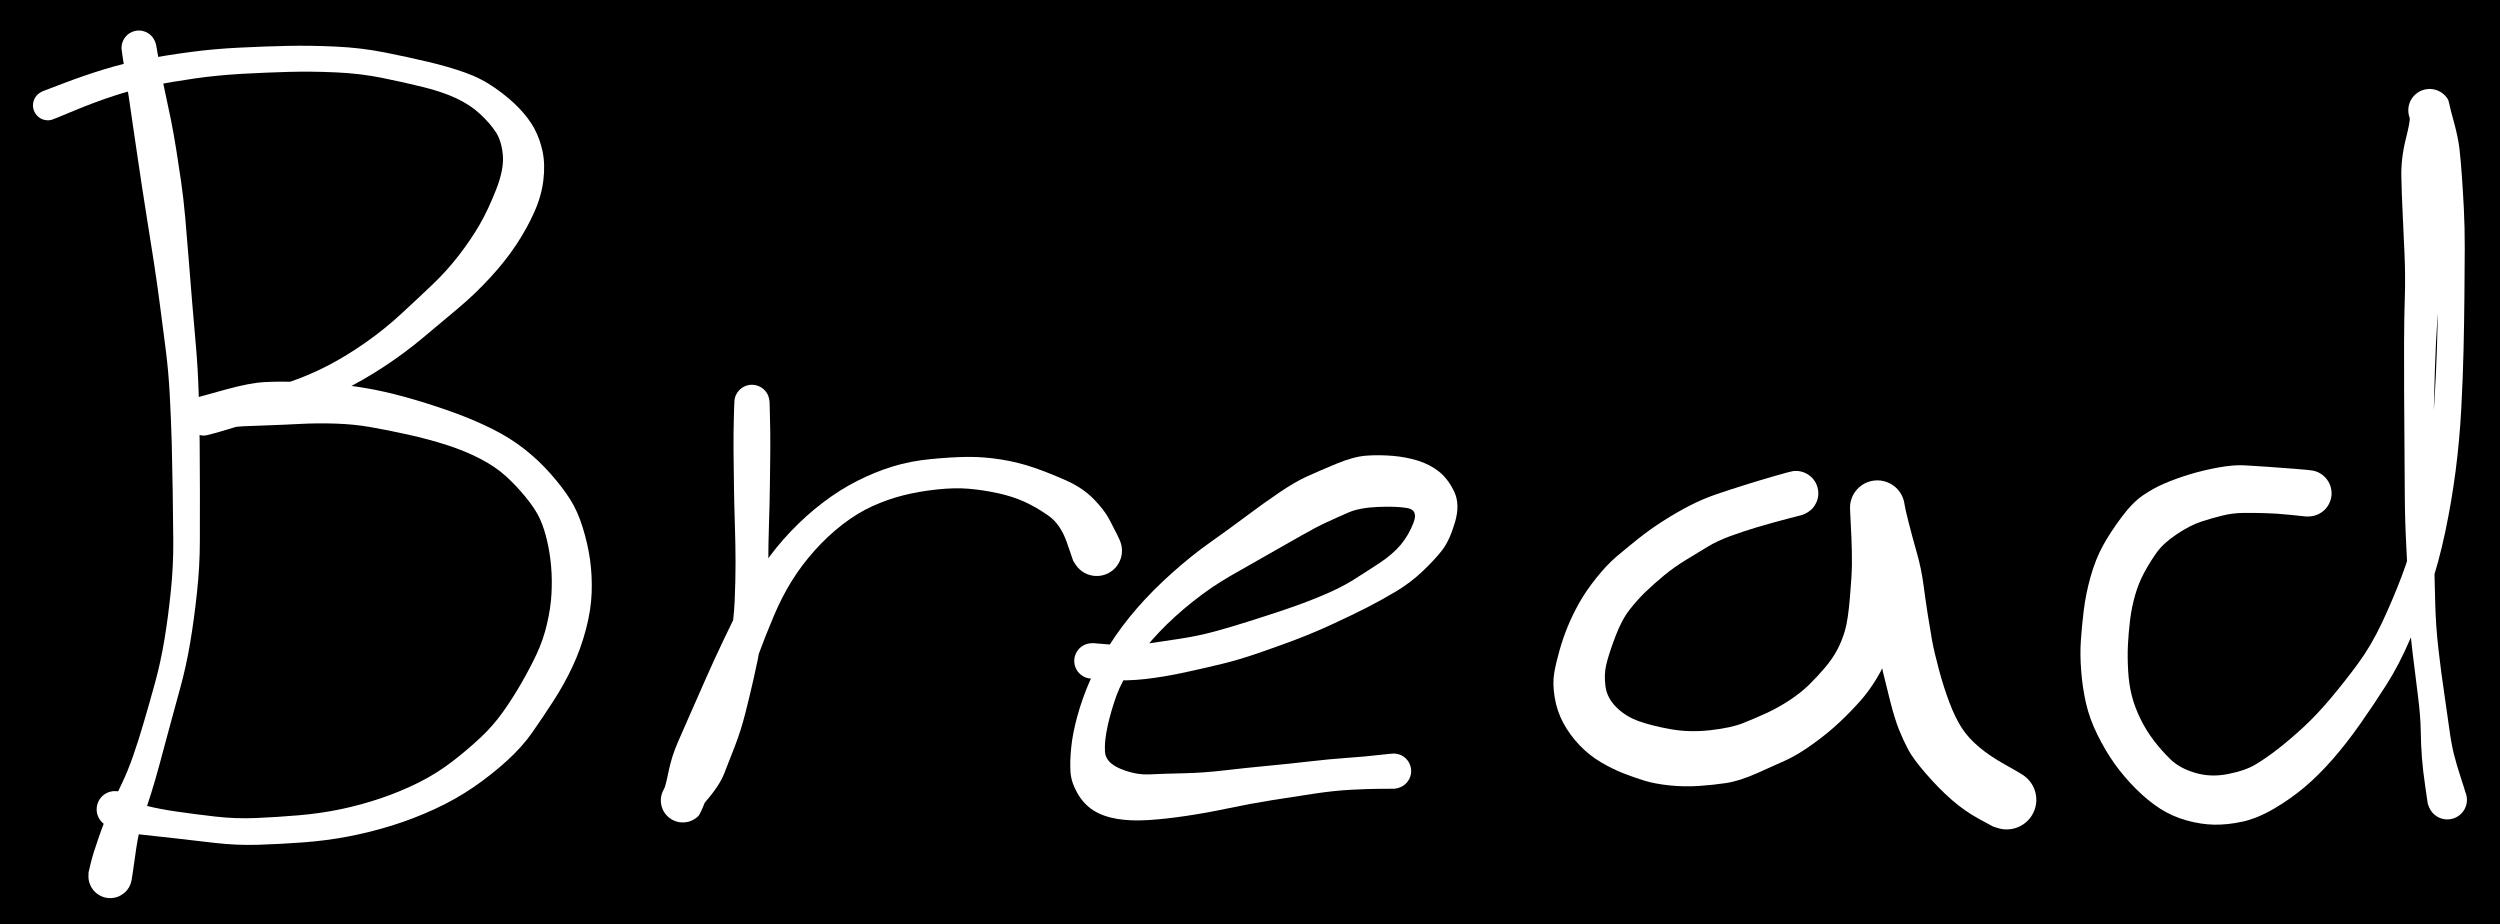 <svg version="1.1" xmlns="http://www.w3.org/2000/svg" viewBox="0 0 522 193" width="522" height="193"><!-- svg-source:excalidraw --><defs><style class="style-fonts">
      </style></defs><rect x="0" y="0" width="522" height="193" fill="#00000000"></rect><g transform="translate(29 10) rotate(0 2 86.5)" stroke="none"><path fill="#ffffff" d="M 3.60,-0.60 Q 3.60,-0.60 4.21,2.84 4.82,6.28 5.45,9.14 6.08,11.99 6.68,14.96 7.27,17.92 7.80,21.23 8.33,24.53 8.82,27.95 9.31,31.37 9.68,35.46 10.04,39.56 10.38,43.90 10.73,48.23 11.11,52.97 11.50,57.70 11.91,62.29 12.32,66.88 12.48,72.10 12.64,77.32 12.69,82.40 12.73,87.48 12.74,92.52 12.74,97.55 12.73,102.86 12.73,108.16 12.13,113.72 11.54,119.28 10.70,124.25 9.86,129.21 8.61,133.73 7.36,138.24 6.32,142.13 5.27,146.02 4.35,149.46 3.42,152.90 2.55,155.67 1.68,158.43 0.82,161.03 -0.03,163.63 -0.53,166.98 -1.04,170.34 -1.26,172.08 -1.48,173.83 -1.73,174.53 -1.98,175.23 -2.44,175.82 -2.90,176.40 -3.53,176.80 -4.15,177.21 -4.87,177.39 -5.59,177.57 -6.34,177.52 -7.08,177.46 -7.76,177.17 -8.45,176.88 -9.00,176.39 -9.56,175.90 -9.93,175.25 -10.30,174.61 -10.44,173.88 -10.59,173.15 -10.49,172.41 -10.40,171.67 -10.07,171.00 -9.74,170.34 -9.22,169.81 -8.70,169.28 -8.03,168.94 -7.37,168.61 -6.63,168.50 -5.90,168.40 -5.17,168.54 -4.44,168.67 -3.79,169.03 -3.14,169.40 -2.64,169.95 -2.14,170.50 -1.84,171.18 -1.54,171.86 -1.48,172.60 -1.41,173.34 -1.59,174.06 -1.76,174.79 -2.16,175.42 -2.56,176.04 -3.13,176.51 -3.71,176.98 -4.41,177.24 -5.10,177.50 -5.85,177.53 -6.59,177.55 -7.30,177.34 -8.01,177.12 -8.62,176.69 -9.23,176.26 -9.66,175.66 -10.10,175.06 -10.32,174.35 -10.55,173.64 -10.53,172.90 -10.51,172.15 -10.51,172.16 -10.51,172.16 -10.04,170.17 -9.56,168.18 -8.27,164.52 -6.99,160.87 -5.83,158.40 -4.68,155.93 -3.52,153.52 -2.36,151.12 -1.20,147.82 -0.05,144.52 1.07,140.67 2.20,136.81 3.37,132.57 4.54,128.32 5.34,123.52 6.13,118.71 6.67,113.44 7.22,108.17 7.18,102.88 7.14,97.60 7.06,92.59 6.99,87.58 6.86,82.57 6.72,77.56 6.45,72.56 6.19,67.55 5.60,62.97 5.02,58.39 4.40,53.71 3.79,49.04 3.13,44.77 2.47,40.50 1.83,36.53 1.19,32.57 0.68,29.18 0.17,25.79 -0.31,22.56 -0.79,19.32 -1.22,16.37 -1.65,13.41 -2.08,10.46 -2.52,7.51 -3.06,4.05 -3.60,0.60 -3.62,0.16 -3.64,-0.27 -3.56,-0.71 -3.47,-1.14 -3.28,-1.54 -3.10,-1.94 -2.82,-2.28 -2.54,-2.62 -2.19,-2.89 -1.84,-3.16 -1.43,-3.33 -1.03,-3.51 -0.59,-3.58 -0.16,-3.65 0.27,-3.62 0.71,-3.58 1.13,-3.44 1.55,-3.31 1.92,-3.07 2.30,-2.84 2.60,-2.52 2.91,-2.20 3.13,-1.82 3.36,-1.44 3.48,-1.02 3.60,-0.60 3.60,-0.60 L 3.60,-0.60 Z"></path></g><g transform="translate(10 22) rotate(0 55 71)" stroke="none"><path fill="#ffffff" d="M -1.16,-2.92 Q -1.16,-2.92 3.17,-4.57 7.51,-6.23 11.76,-7.53 16.01,-8.83 20.52,-9.67 25.04,-10.52 29.84,-11.15 34.64,-11.79 39.93,-12.05 45.21,-12.32 50.03,-12.42 54.86,-12.52 60.15,-12.27 65.44,-12.03 70.44,-11.03 75.43,-10.03 79.54,-9.05 83.65,-8.07 87.07,-6.86 90.49,-5.66 93.44,-3.58 96.39,-1.51 98.42,0.62 100.45,2.76 101.59,4.87 102.72,6.98 103.29,9.62 103.85,12.27 103.46,15.58 103.08,18.88 101.56,22.29 100.04,25.70 97.80,29.09 95.56,32.48 92.35,35.97 89.14,39.46 85.61,42.41 82.09,45.35 78.33,48.51 74.58,51.66 70.22,54.53 65.86,57.39 61.60,59.50 57.34,61.60 52.81,63.08 48.28,64.57 45.17,65.42 42.06,66.26 39.72,66.99 37.37,67.73 35.27,68.33 33.17,68.93 32.67,68.95 32.18,68.96 31.69,68.85 31.21,68.74 30.76,68.52 30.31,68.30 29.93,67.98 29.55,67.66 29.26,67.26 28.97,66.85 28.78,66.39 28.59,65.93 28.52,65.44 28.45,64.95 28.50,64.45 28.55,63.96 28.71,63.49 28.88,63.02 29.15,62.60 29.42,62.18 29.79,61.85 30.15,61.51 30.59,61.27 31.02,61.02 31.50,60.89 31.98,60.76 37.07,59.35 42.15,57.94 45.27,57.78 48.38,57.63 52.31,57.72 56.23,57.82 60.34,58.23 64.44,58.63 68.35,59.40 72.25,60.18 76.79,61.52 81.32,62.87 85.33,64.35 89.33,65.83 92.94,67.64 96.54,69.45 99.50,71.77 102.45,74.08 104.95,76.91 107.45,79.74 109.04,82.25 110.63,84.76 111.67,88.14 112.72,91.52 113.19,94.81 113.66,98.10 113.54,101.72 113.42,105.34 112.34,109.43 111.26,113.52 109.55,117.16 107.85,120.80 105.56,124.35 103.26,127.90 101.16,130.90 99.07,133.91 95.89,136.81 92.71,139.71 88.94,142.31 85.17,144.91 80.78,146.93 76.39,148.95 71.85,150.37 67.31,151.78 62.71,152.66 58.10,153.54 53.18,153.90 48.25,154.26 43.86,154.39 39.48,154.53 34.85,154.00 30.22,153.46 26.30,153.01 22.38,152.57 19.47,152.26 16.57,151.95 14.36,151.63 12.16,151.31 12.62,151.02 13.09,150.73 12.65,150.57 12.22,150.40 11.84,150.14 11.45,149.88 11.15,149.53 10.84,149.19 10.62,148.78 10.41,148.37 10.29,147.92 10.18,147.47 10.18,147.01 10.18,146.54 10.29,146.09 10.40,145.64 10.61,145.23 10.83,144.82 11.13,144.47 11.44,144.12 11.82,143.86 12.20,143.60 12.63,143.43 13.07,143.27 13.53,143.21 13.99,143.15 14.45,143.21 14.91,143.26 14.79,143.24 14.68,143.21 15.26,143.42 15.85,143.63 16.34,144.01 16.83,144.40 17.17,144.92 17.51,145.44 17.67,146.04 17.82,146.64 17.78,147.26 17.73,147.88 17.50,148.46 17.26,149.03 16.85,149.50 16.44,149.96 15.90,150.28 15.36,150.59 14.75,150.71 14.14,150.84 13.52,150.76 12.91,150.68 12.35,150.41 11.79,150.14 11.34,149.71 10.90,149.27 10.62,148.72 10.33,148.16 10.24,147.55 10.15,146.93 10.26,146.32 10.37,145.71 10.67,145.16 10.97,144.62 11.43,144.20 11.89,143.78 12.46,143.53 13.03,143.28 13.65,143.22 14.27,143.16 14.87,143.30 15.48,143.45 16.00,143.78 16.53,144.11 16.93,144.59 17.32,145.07 17.54,145.65 17.76,146.23 17.79,146.85 17.81,147.47 17.63,148.07 17.46,148.67 17.10,149.17 16.74,149.68 16.24,150.05 15.74,150.42 15.15,150.61 14.55,150.80 13.82,150.76 13.09,150.73 12.65,150.57 12.22,150.40 11.84,150.14 11.45,149.88 11.15,149.53 10.84,149.19 10.62,148.78 10.41,148.37 10.29,147.92 10.18,147.47 10.18,147.01 10.18,146.54 10.29,146.09 10.40,145.64 10.61,145.23 10.83,144.82 11.13,144.47 11.44,144.13 11.82,143.86 12.20,143.60 12.63,143.43 13.07,143.27 13.52,143.21 13.98,143.15 14.44,143.21 14.90,143.26 16.31,144.39 17.72,145.52 20.42,146.21 23.12,146.91 26.98,147.47 30.85,148.03 35.07,148.51 39.29,148.99 43.54,148.80 47.80,148.62 52.39,148.23 56.97,147.84 61.21,146.95 65.46,146.05 69.57,144.66 73.68,143.26 77.46,141.37 81.24,139.48 84.52,136.94 87.80,134.40 90.37,131.97 92.95,129.55 94.93,126.77 96.92,124.00 98.81,120.73 100.70,117.45 102.08,114.50 103.46,111.54 104.22,108.24 104.99,104.94 105.15,102.00 105.31,99.05 105.08,96.35 104.86,93.66 104.27,91.08 103.69,88.50 102.79,86.46 101.89,84.42 99.89,81.96 97.89,79.49 95.67,77.46 93.45,75.44 90.29,73.80 87.13,72.16 83.33,70.93 79.54,69.71 75.19,68.74 70.83,67.78 67.37,67.18 63.90,66.57 60.12,66.45 56.35,66.32 52.55,66.52 48.76,66.72 45.89,66.81 43.02,66.90 40.65,67.01 38.28,67.11 35.73,68.02 33.17,68.93 32.67,68.95 32.18,68.96 31.69,68.85 31.21,68.74 30.76,68.52 30.31,68.30 29.93,67.98 29.55,67.66 29.26,67.26 28.97,66.85 28.78,66.39 28.59,65.93 28.52,65.44 28.45,64.95 28.50,64.45 28.55,63.96 28.71,63.49 28.88,63.02 29.15,62.60 29.42,62.18 29.79,61.85 30.15,61.51 30.59,61.27 31.02,61.02 31.50,60.89 31.98,60.76 33.87,60.70 35.77,60.64 38.26,60.28 40.75,59.91 43.61,59.52 46.46,59.13 50.56,57.72 54.67,56.31 58.53,54.30 62.40,52.28 66.34,49.52 70.27,46.77 73.86,43.45 77.45,40.14 80.39,37.33 83.33,34.53 85.85,31.26 88.37,27.98 90.14,24.92 91.91,21.87 93.59,17.59 95.27,13.32 94.99,10.33 94.71,7.34 93.47,5.50 92.24,3.65 90.20,1.76 88.16,-0.12 85.27,-1.48 82.37,-2.83 78.37,-3.82 74.38,-4.81 69.78,-5.74 65.19,-6.67 60.09,-6.89 54.99,-7.12 50.24,-6.99 45.50,-6.86 40.44,-6.58 35.39,-6.29 30.75,-5.63 26.11,-4.97 21.94,-4.13 17.76,-3.30 13.75,-1.98 9.73,-0.66 5.45,1.12 1.16,2.92 0.80,3.01 0.43,3.11 0.05,3.12 -0.32,3.12 -0.69,3.04 -1.06,2.96 -1.40,2.79 -1.73,2.62 -2.02,2.37 -2.31,2.12 -2.53,1.81 -2.75,1.51 -2.89,1.15 -3.03,0.80 -3.09,0.43 -3.14,0.05 -3.10,-0.32 -3.06,-0.69 -2.93,-1.05 -2.81,-1.41 -2.60,-1.72 -2.39,-2.04 -2.11,-2.29 -1.83,-2.55 -1.50,-2.73 -1.16,-2.92 -1.16,-2.92 L -1.16,-2.92 Z"></path></g><g transform="translate(157 84) rotate(0 28.5 42.5)" stroke="none"><path fill="#ffffff" d="M 3.69,0 Q 3.69,0 3.77,3.16 3.86,6.32 3.84,9.96 3.81,13.61 3.75,17.46 3.70,21.31 3.56,25.53 3.42,29.75 3.42,33.56 3.42,37.37 3.03,41.68 2.64,46.00 1.93,49.98 1.22,53.96 0.36,57.69 -0.48,61.41 -1.40,65.01 -2.32,68.62 -3.57,71.84 -4.81,75.06 -5.81,77.57 -6.80,80.09 -9.82,83.57 -12.83,87.05 -11.82,86.53 -10.81,86.01 -11.20,86.40 -11.60,86.80 -12.08,87.08 -12.56,87.37 -13.09,87.53 -13.63,87.69 -14.18,87.72 -14.74,87.75 -15.29,87.65 -15.84,87.54 -16.34,87.31 -16.85,87.08 -17.29,86.73 -17.72,86.38 -18.07,85.94 -18.41,85.50 -18.63,84.99 -18.86,84.48 -18.95,83.93 -19.05,83.38 -19.01,82.83 -18.98,82.27 -18.81,81.74 -18.64,81.21 -18.35,80.73 -18.05,80.26 -17.41,77.12 -16.77,73.98 -15.49,71.03 -14.21,68.08 -12.74,64.76 -11.26,61.43 -9.65,57.75 -8.03,54.07 -6.05,49.90 -4.07,45.73 -2.00,41.65 0.05,37.56 2.48,33.93 4.91,30.31 8.12,26.95 11.33,23.59 14.82,20.94 18.31,18.28 21.96,16.43 25.60,14.58 29.30,13.43 32.99,12.28 37.33,11.86 41.67,11.43 45.06,11.40 48.45,11.37 52.07,11.95 55.70,12.54 58.93,13.66 62.16,14.78 65.63,16.33 69.09,17.87 71.38,20.22 73.66,22.56 74.68,24.56 75.71,26.55 76.30,27.71 76.90,28.87 77.11,29.71 77.32,30.55 77.25,31.41 77.18,32.27 76.84,33.07 76.50,33.86 75.93,34.51 75.35,35.15 74.60,35.58 73.85,36.01 73.00,36.17 72.15,36.33 71.29,36.22 70.44,36.10 69.66,35.72 68.89,35.34 68.28,34.73 67.66,34.12 67.28,33.35 66.89,32.57 66.77,31.72 66.66,30.86 66.82,30.01 66.98,29.16 67.40,28.41 67.83,27.66 68.47,27.08 69.11,26.50 69.90,26.16 70.70,25.81 71.56,25.74 72.42,25.67 73.26,25.88 74.10,26.08 74.83,26.55 75.55,27.01 76.10,27.68 76.64,28.36 76.94,29.17 77.24,29.98 77.26,30.84 77.29,31.71 77.04,32.53 76.78,33.36 76.28,34.06 75.78,34.77 75.08,35.27 74.38,35.78 73.55,36.03 72.73,36.29 71.86,36.26 71.00,36.24 70.19,35.95 69.37,35.65 68.70,35.11 68.03,34.57 67.56,33.84 67.09,33.11 67.09,33.12 67.09,33.12 65.77,29.29 64.45,25.46 61.91,23.67 59.36,21.88 56.86,20.75 54.36,19.62 51.28,18.96 48.19,18.30 45.26,18.05 42.32,17.80 38.55,18.21 34.77,18.62 31.55,19.44 28.32,20.26 25.16,21.69 22.00,23.13 18.94,25.49 15.89,27.84 13.16,30.88 10.44,33.91 8.38,37.20 6.32,40.49 4.59,44.57 2.86,48.65 1.31,52.85 -0.23,57.06 -1.49,60.92 -2.76,64.78 -4.02,68.37 -5.27,71.96 -6.36,74.46 -7.44,76.96 -8.23,79.21 -9.01,81.46 -9.91,83.74 -10.81,86.01 -11.20,86.40 -11.60,86.79 -12.08,87.08 -12.56,87.37 -13.09,87.53 -13.63,87.69 -14.18,87.72 -14.74,87.75 -15.29,87.65 -15.84,87.54 -16.34,87.31 -16.85,87.08 -17.29,86.73 -17.72,86.39 -18.06,85.94 -18.41,85.50 -18.63,84.99 -18.86,84.48 -18.95,83.93 -19.05,83.38 -19.01,82.83 -18.98,82.27 -18.81,81.74 -18.64,81.21 -18.35,80.73 -18.05,80.26 -15.98,78.53 -13.90,76.80 -12.67,74.51 -11.44,72.21 -10.16,69.54 -8.87,66.86 -7.90,63.36 -6.93,59.86 -6.04,56.33 -5.16,52.79 -4.47,49.17 -3.79,45.56 -3.60,41.46 -3.42,37.37 -3.42,33.56 -3.42,29.75 -3.56,25.53 -3.70,21.31 -3.75,17.46 -3.81,13.61 -3.84,9.96 -3.86,6.32 -3.77,3.16 -3.69,0 -3.64,-0.44 -3.58,-0.88 -3.43,-1.30 -3.27,-1.71 -3.01,-2.08 -2.76,-2.45 -2.43,-2.74 -2.09,-3.04 -1.70,-3.24 -1.31,-3.45 -0.87,-3.56 -0.44,-3.66 0.00,-3.66 0.44,-3.66 0.87,-3.56 1.31,-3.45 1.70,-3.24 2.10,-3.04 2.43,-2.74 2.76,-2.45 3.02,-2.08 3.27,-1.71 3.43,-1.30 3.58,-0.88 3.64,-0.44 3.69,0.00 3.69,0.00 L 3.69,0 Z"></path></g><g transform="translate(228 138) rotate(0 35.5 -4.5)" stroke="none"><path fill="#ffffff" d="M 0.28,-3.71 Q 0.28,-3.71 4.01,-3.40 7.74,-3.08 10.97,-3.53 14.21,-3.98 18.25,-4.61 22.28,-5.23 25.63,-6.15 28.98,-7.06 32.66,-8.23 36.34,-9.39 40.24,-10.70 44.13,-12.00 48.01,-13.62 51.90,-15.24 54.53,-16.89 57.16,-18.54 59.97,-20.39 62.79,-22.24 64.48,-24.26 66.17,-26.29 67.16,-28.91 68.15,-31.54 65.79,-31.93 63.43,-32.32 59.64,-32.15 55.85,-31.98 53.61,-31.01 51.37,-30.05 49.05,-28.97 46.73,-27.90 43.91,-26.28 41.08,-24.67 37.08,-22.40 33.08,-20.14 29.00,-17.80 24.91,-15.46 21.04,-12.37 17.16,-9.28 14.11,-6.08 11.06,-2.88 8.66,0.62 6.26,4.13 5.13,7.21 4.01,10.30 3.29,13.52 2.57,16.74 2.72,18.99 2.86,21.24 5.99,22.54 9.13,23.83 12.01,23.69 14.90,23.55 19.12,23.46 23.33,23.37 27.60,22.86 31.87,22.36 36.71,21.90 41.55,21.44 45.57,20.97 49.60,20.50 53.44,20.23 57.28,19.96 60.02,19.63 62.77,19.30 63.36,19.36 63.96,19.42 64.51,19.66 65.05,19.91 65.49,20.32 65.93,20.73 66.21,21.26 66.50,21.79 66.60,22.38 66.70,22.97 66.61,23.56 66.52,24.15 66.24,24.68 65.96,25.22 65.53,25.63 65.10,26.05 64.56,26.30 64.01,26.56 63.42,26.63 62.82,26.70 62.24,26.57 61.65,26.45 61.13,26.14 60.62,25.84 60.23,25.38 59.83,24.93 59.61,24.37 59.38,23.82 59.35,23.22 59.31,22.62 59.46,22.04 59.62,21.46 59.95,20.97 60.29,20.47 60.76,20.10 61.24,19.73 61.80,19.54 62.37,19.34 62.97,19.34 63.57,19.33 64.14,19.52 64.71,19.71 65.19,20.07 65.67,20.43 66.01,20.92 66.35,21.41 66.51,21.99 66.68,22.57 66.65,23.17 66.62,23.77 66.40,24.32 66.18,24.88 65.80,25.34 65.41,25.80 64.90,26.11 64.39,26.43 63.81,26.56 63.22,26.69 63.22,26.69 63.22,26.69 60.46,26.70 57.70,26.71 54.09,26.90 50.48,27.10 46.45,27.71 42.41,28.31 37.76,29.05 33.11,29.79 28.58,30.75 24.06,31.71 19.75,32.35 15.44,33.00 11.80,33.23 8.16,33.47 5.24,32.98 2.33,32.49 0.30,31.21 -1.72,29.92 -3.03,27.63 -4.34,25.34 -4.48,23.19 -4.63,21.04 -4.33,18.08 -4.04,15.12 -3.04,11.49 -2.04,7.86 -0.49,4.30 1.06,0.73 3.62,-3.27 6.18,-7.29 9.39,-10.98 12.59,-14.67 16.67,-18.32 20.75,-21.97 24.56,-24.66 28.37,-27.35 32.12,-30.15 35.87,-32.96 39.12,-35.16 42.36,-37.36 44.84,-38.49 47.32,-39.62 50.97,-41.14 54.62,-42.66 57.28,-42.86 59.94,-43.05 62.78,-42.82 65.61,-42.58 68.11,-41.80 70.60,-41.01 72.46,-39.53 74.32,-38.06 75.62,-35.39 76.92,-32.71 75.79,-28.91 74.66,-25.11 73.13,-23.13 71.59,-21.15 69.07,-18.75 66.54,-16.34 63.50,-14.52 60.46,-12.71 57.42,-11.15 54.38,-9.60 50.35,-7.74 46.31,-5.87 42.40,-4.39 38.48,-2.92 34.61,-1.59 30.74,-0.26 27.14,0.62 23.54,1.50 19.33,2.41 15.13,3.32 11.17,3.78 7.20,4.23 3.46,3.97 -0.28,3.71 -0.72,3.63 -1.16,3.54 -1.57,3.35 -1.98,3.15 -2.33,2.87 -2.67,2.59 -2.95,2.23 -3.22,1.87 -3.40,1.46 -3.57,1.05 -3.65,0.60 -3.72,0.16 -3.69,-0.28 -3.65,-0.73 -3.51,-1.15 -3.37,-1.58 -3.13,-1.96 -2.89,-2.34 -2.57,-2.66 -2.25,-2.97 -1.86,-3.19 -1.47,-3.42 -1.04,-3.55 -0.61,-3.67 -0.16,-3.69 0.28,-3.71 0.28,-3.71 L 0.28,-3.71 Z"></path></g><g transform="translate(375 103) rotate(0 -1 32)" stroke="none"><path fill="#ffffff" d="M 1.23,4.54 Q 1.23,4.54 -1.93,5.36 -5.10,6.18 -8.11,7.08 -11.12,7.98 -13.75,8.95 -16.38,9.92 -18.33,11.09 -20.28,12.26 -22.89,13.86 -25.51,15.46 -27.57,17.17 -29.63,18.88 -31.33,20.51 -33.03,22.13 -34.70,24.25 -36.38,26.37 -37.75,30.01 -39.12,33.66 -39.61,35.76 -40.11,37.87 -39.77,40.33 -39.44,42.78 -37.47,44.71 -35.50,46.65 -32.71,47.62 -29.91,48.60 -26.08,49.27 -22.25,49.95 -17.90,49.47 -13.56,48.98 -11.09,48.00 -8.63,47.02 -6.24,45.93 -3.86,44.85 -1.42,43.26 1.01,41.67 2.74,39.97 4.47,38.26 6.03,36.43 7.59,34.60 8.59,32.72 9.60,30.84 10.23,28.65 10.87,26.46 11.26,21.80 11.66,17.15 11.68,14.79 11.70,12.43 11.58,9.33 11.46,6.24 11.35,4.61 11.24,2.98 11.32,2.30 11.41,1.61 11.66,0.96 11.90,0.31 12.30,-0.25 12.70,-0.82 13.22,-1.28 13.74,-1.74 14.35,-2.06 14.97,-2.38 15.64,-2.54 16.32,-2.70 17.01,-2.70 17.71,-2.70 18.38,-2.53 19.05,-2.36 19.67,-2.04 20.28,-1.71 20.80,-1.25 21.31,-0.79 21.71,-0.22 22.10,0.34 22.34,0.99 22.59,1.64 22.67,2.33 22.75,3.02 23.52,6.07 24.29,9.11 25.25,12.47 26.20,15.83 26.64,19.22 27.09,22.61 27.51,25.28 27.93,27.95 28.38,30.52 28.84,33.09 29.86,36.87 30.88,40.65 32.08,43.79 33.28,46.93 34.63,49.01 35.98,51.09 38.22,52.98 40.46,54.87 43.65,56.64 46.84,58.41 47.66,59.01 48.47,59.61 49.06,60.44 49.64,61.27 49.93,62.24 50.21,63.21 50.18,64.23 50.14,65.24 49.78,66.19 49.42,67.14 48.78,67.92 48.13,68.70 47.27,69.24 46.41,69.78 45.43,70.01 44.44,70.25 43.43,70.16 42.42,70.06 41.49,69.65 40.56,69.24 39.82,68.56 39.07,67.87 38.58,66.98 38.09,66.10 37.91,65.10 37.73,64.10 37.87,63.10 38.02,62.09 38.48,61.19 38.94,60.28 39.67,59.58 40.39,58.87 41.30,58.42 42.22,57.98 43.22,57.86 44.23,57.73 45.22,57.93 46.22,58.13 47.10,58.64 47.97,59.15 48.64,59.91 49.31,60.67 49.70,61.61 50.09,62.55 50.17,63.56 50.24,64.57 49.98,65.55 49.73,66.53 49.17,67.38 48.62,68.23 47.82,68.86 47.02,69.48 46.07,69.82 45.11,70.16 44.10,70.18 43.08,70.20 42.12,69.89 41.15,69.58 41.15,69.58 41.15,69.58 38.18,67.97 35.22,66.36 32.52,64.00 29.81,61.63 27.12,58.52 24.42,55.41 23.40,53.46 22.38,51.51 21.50,49.32 20.62,47.13 19.65,43.32 18.69,39.51 18.18,37.38 17.68,35.24 17.13,32.63 16.59,30.03 16.02,27.27 15.45,24.52 14.41,20.15 13.38,15.77 12.56,12.35 11.74,8.93 11.49,5.96 11.24,2.99 11.32,2.30 11.41,1.61 11.66,0.96 11.90,0.31 12.30,-0.25 12.70,-0.82 13.22,-1.28 13.74,-1.74 14.35,-2.06 14.97,-2.38 15.64,-2.54 16.32,-2.70 17.01,-2.70 17.70,-2.70 18.38,-2.53 19.05,-2.36 19.66,-2.04 20.28,-1.72 20.80,-1.25 21.31,-0.79 21.71,-0.22 22.10,0.34 22.34,0.99 22.59,1.64 22.67,2.33 22.75,3.02 22.62,4.67 22.49,6.32 22.29,9.52 22.10,12.71 21.99,15.19 21.88,17.67 21.75,20.93 21.61,24.19 21.12,26.84 20.62,29.50 19.57,32.70 18.52,35.90 16.90,38.58 15.29,41.26 13.39,43.40 11.49,45.54 9.14,47.76 6.79,49.99 3.69,52.23 0.59,54.48 -1.93,55.66 -4.47,56.83 -8.16,58.46 -11.85,60.09 -14.59,60.50 -17.32,60.91 -20.32,61.11 -23.32,61.31 -26.42,60.99 -29.52,60.66 -31.65,60.00 -33.78,59.34 -36.05,58.46 -38.31,57.58 -40.77,56.13 -43.22,54.67 -45.22,52.57 -47.22,50.47 -48.57,47.98 -49.92,45.49 -50.39,42.57 -50.86,39.66 -50.47,37.46 -50.08,35.26 -49.35,32.72 -48.63,30.19 -47.68,27.87 -46.74,25.55 -45.32,22.99 -43.90,20.44 -41.71,17.70 -39.52,14.96 -37.54,13.27 -35.56,11.58 -33.02,9.55 -30.48,7.52 -27.67,5.74 -24.87,3.95 -22.18,2.57 -19.50,1.19 -16.65,0.21 -13.80,-0.76 -10.67,-1.74 -7.54,-2.73 -4.38,-3.63 -1.23,-4.54 -0.67,-4.62 -0.11,-4.70 0.44,-4.65 1.01,-4.59 1.54,-4.40 2.08,-4.22 2.55,-3.90 3.03,-3.59 3.42,-3.18 3.80,-2.76 4.08,-2.27 4.35,-1.77 4.50,-1.22 4.65,-0.68 4.67,-0.11 4.68,0.45 4.56,1.00 4.44,1.56 4.18,2.06 3.93,2.57 3.57,3.01 3.20,3.44 2.74,3.77 2.28,4.11 1.76,4.32 1.23,4.54 1.23,4.54 L 1.23,4.54 Z"></path></g><g transform="translate(482 103) rotate(0 -6.5 -8)" stroke="none"><path fill="#ffffff" d="M -0.44,4.85 Q -0.44,4.85 -3.60,4.52 -6.75,4.19 -9.15,4.14 -11.55,4.08 -13.68,4.10 -15.82,4.13 -17.92,4.64 -20.02,5.15 -22.34,5.90 -24.66,6.66 -27.46,8.52 -30.26,10.39 -31.66,12.34 -33.06,14.29 -34.25,16.49 -35.45,18.70 -36.18,21.24 -36.91,23.78 -37.24,26.44 -37.56,29.10 -37.69,31.67 -37.81,34.24 -37.64,37.10 -37.48,39.96 -36.86,42.34 -36.25,44.71 -35.05,47.14 -33.85,49.58 -32.30,51.60 -30.76,53.63 -28.84,55.52 -26.92,57.40 -23.65,58.37 -20.38,59.34 -16.75,58.61 -13.11,57.89 -10.93,56.56 -8.75,55.23 -6.34,53.36 -3.93,51.48 -1.11,48.90 1.69,46.32 4.64,42.82 7.59,39.31 10.35,35.56 13.10,31.82 15.36,27.02 17.61,22.22 19.48,17.31 21.36,12.40 22.72,6.44 24.08,0.48 24.97,-5.74 25.86,-11.98 26.25,-18.31 26.65,-24.63 26.83,-30.20 27.00,-35.78 27.09,-41.30 27.17,-46.83 27.21,-51.19 27.26,-55.55 26.91,-59.31 26.56,-63.07 25.96,-65.73 25.36,-68.40 24.72,-70.61 24.08,-72.83 22.99,-74.73 21.90,-76.63 21.61,-77.27 21.32,-77.91 21.13,-78.42 20.94,-78.93 20.88,-79.46 20.82,-80.00 20.89,-80.54 20.95,-81.07 21.15,-81.58 21.35,-82.08 21.66,-82.53 21.97,-82.97 22.37,-83.32 22.78,-83.68 23.26,-83.93 23.74,-84.18 24.27,-84.30 24.79,-84.43 25.33,-84.43 25.88,-84.42 26.40,-84.29 26.92,-84.16 27.40,-83.90 27.88,-83.65 28.28,-83.28 28.68,-82.92 28.99,-82.48 29.29,-82.03 29.22,-77.92 29.16,-73.82 29.12,-71.61 29.07,-69.41 28.88,-65.86 28.69,-62.31 28.44,-58.20 28.18,-54.09 27.97,-49.75 27.76,-45.41 27.31,-40.87 26.86,-36.32 26.63,-31.35 26.40,-26.38 26.27,-21.09 26.13,-15.81 26.05,-10.40 25.97,-4.99 25.92,0.46 25.87,5.92 26.12,11.62 26.37,17.32 26.46,22.40 26.56,27.48 27.16,32.66 27.76,37.83 28.36,41.78 28.95,45.73 29.38,48.93 29.80,52.13 30.37,54.45 30.95,56.78 32.01,59.99 33.08,63.19 33.10,63.87 33.12,64.54 32.92,65.18 32.73,65.83 32.34,66.38 31.95,66.92 31.40,67.32 30.86,67.71 30.22,67.91 29.57,68.11 28.90,68.10 28.23,68.08 27.60,67.85 26.96,67.62 26.44,67.20 25.91,66.78 25.55,66.22 25.18,65.65 25.02,65.00 24.85,64.35 24.90,63.68 24.95,63.01 25.22,62.39 25.48,61.77 25.93,61.27 26.38,60.76 26.96,60.43 27.55,60.10 28.21,59.97 28.87,59.84 29.53,59.93 30.20,60.01 30.80,60.31 31.41,60.61 31.89,61.08 32.36,61.56 32.66,62.16 32.97,62.76 33.06,63.43 33.15,64.09 33.03,64.75 32.90,65.41 32.58,66.00 32.25,66.59 31.75,67.04 31.25,67.49 30.63,67.76 30.01,68.03 29.34,68.08 28.67,68.14 28.02,67.98 27.37,67.82 26.80,67.46 26.23,67.10 25.81,66.58 25.38,66.06 25.15,65.43 24.91,64.79 24.91,64.79 24.91,64.80 24.41,61.34 23.90,57.88 23.70,55.25 23.49,52.61 23.45,49.55 23.40,46.50 22.89,42.48 22.37,38.47 21.72,33.04 21.07,27.61 20.93,22.60 20.79,17.60 20.47,11.75 20.15,5.91 20.12,0.44 20.09,-5.02 20.05,-10.44 20.01,-15.87 19.98,-21.20 19.96,-26.54 19.97,-31.66 19.99,-36.78 20.13,-41.10 20.26,-45.43 20.07,-49.78 19.88,-54.14 19.68,-58.30 19.47,-62.46 19.40,-66.20 19.33,-69.95 20.32,-73.93 21.32,-77.91 21.13,-78.42 20.94,-78.93 20.88,-79.46 20.82,-80.00 20.89,-80.54 20.95,-81.07 21.15,-81.58 21.34,-82.08 21.66,-82.53 21.97,-82.97 22.37,-83.32 22.78,-83.68 23.26,-83.93 23.74,-84.18 24.27,-84.30 24.79,-84.43 25.33,-84.43 25.87,-84.42 26.40,-84.29 26.92,-84.16 27.40,-83.90 27.88,-83.65 28.28,-83.29 28.68,-82.92 28.99,-82.48 29.29,-82.03 29.42,-81.29 29.54,-80.54 30.41,-77.40 31.27,-74.25 31.55,-71.79 31.82,-69.33 32.03,-66.40 32.24,-63.48 32.45,-59.50 32.65,-55.52 32.64,-51.14 32.62,-46.76 32.57,-41.19 32.52,-35.62 32.39,-29.97 32.26,-24.31 31.92,-17.76 31.57,-11.21 30.74,-4.72 29.90,1.76 28.55,8.14 27.20,14.52 25.41,19.71 23.61,24.91 21.28,30.35 18.95,35.79 16.33,39.90 13.72,44.01 10.80,48.17 7.87,52.33 4.99,55.61 2.11,58.89 -0.77,61.33 -3.65,63.77 -7.15,65.83 -10.66,67.89 -13.81,68.57 -16.97,69.25 -19.72,69.19 -22.47,69.13 -25.46,68.30 -28.46,67.46 -30.99,65.83 -33.53,64.19 -35.98,61.75 -38.43,59.31 -40.41,56.56 -42.38,53.81 -44.05,50.43 -45.72,47.04 -46.44,43.85 -47.17,40.65 -47.44,37.17 -47.72,33.68 -47.52,30.80 -47.33,27.91 -46.92,24.50 -46.51,21.09 -45.50,17.47 -44.49,13.85 -42.95,11.01 -41.40,8.18 -39.06,5.04 -36.72,1.90 -34.53,0.41 -32.35,-1.07 -30.04,-2.06 -27.73,-3.05 -24.91,-3.92 -22.09,-4.78 -18.86,-5.38 -15.64,-5.97 -13.35,-5.84 -11.07,-5.72 -8.48,-5.53 -5.89,-5.34 -2.72,-5.10 0.44,-4.85 1.01,-4.73 1.59,-4.60 2.11,-4.35 2.64,-4.09 3.09,-3.71 3.55,-3.34 3.89,-2.86 4.24,-2.39 4.47,-1.85 4.69,-1.30 4.78,-0.72 4.87,-0.14 4.82,0.43 4.76,1.02 4.57,1.57 4.38,2.13 4.06,2.62 3.74,3.12 3.31,3.52 2.88,3.92 2.37,4.21 1.86,4.50 1.29,4.66 0.73,4.82 0.14,4.83 -0.44,4.85 -0.44,4.85 L -0.44,4.85 Z"></path></g></svg>
